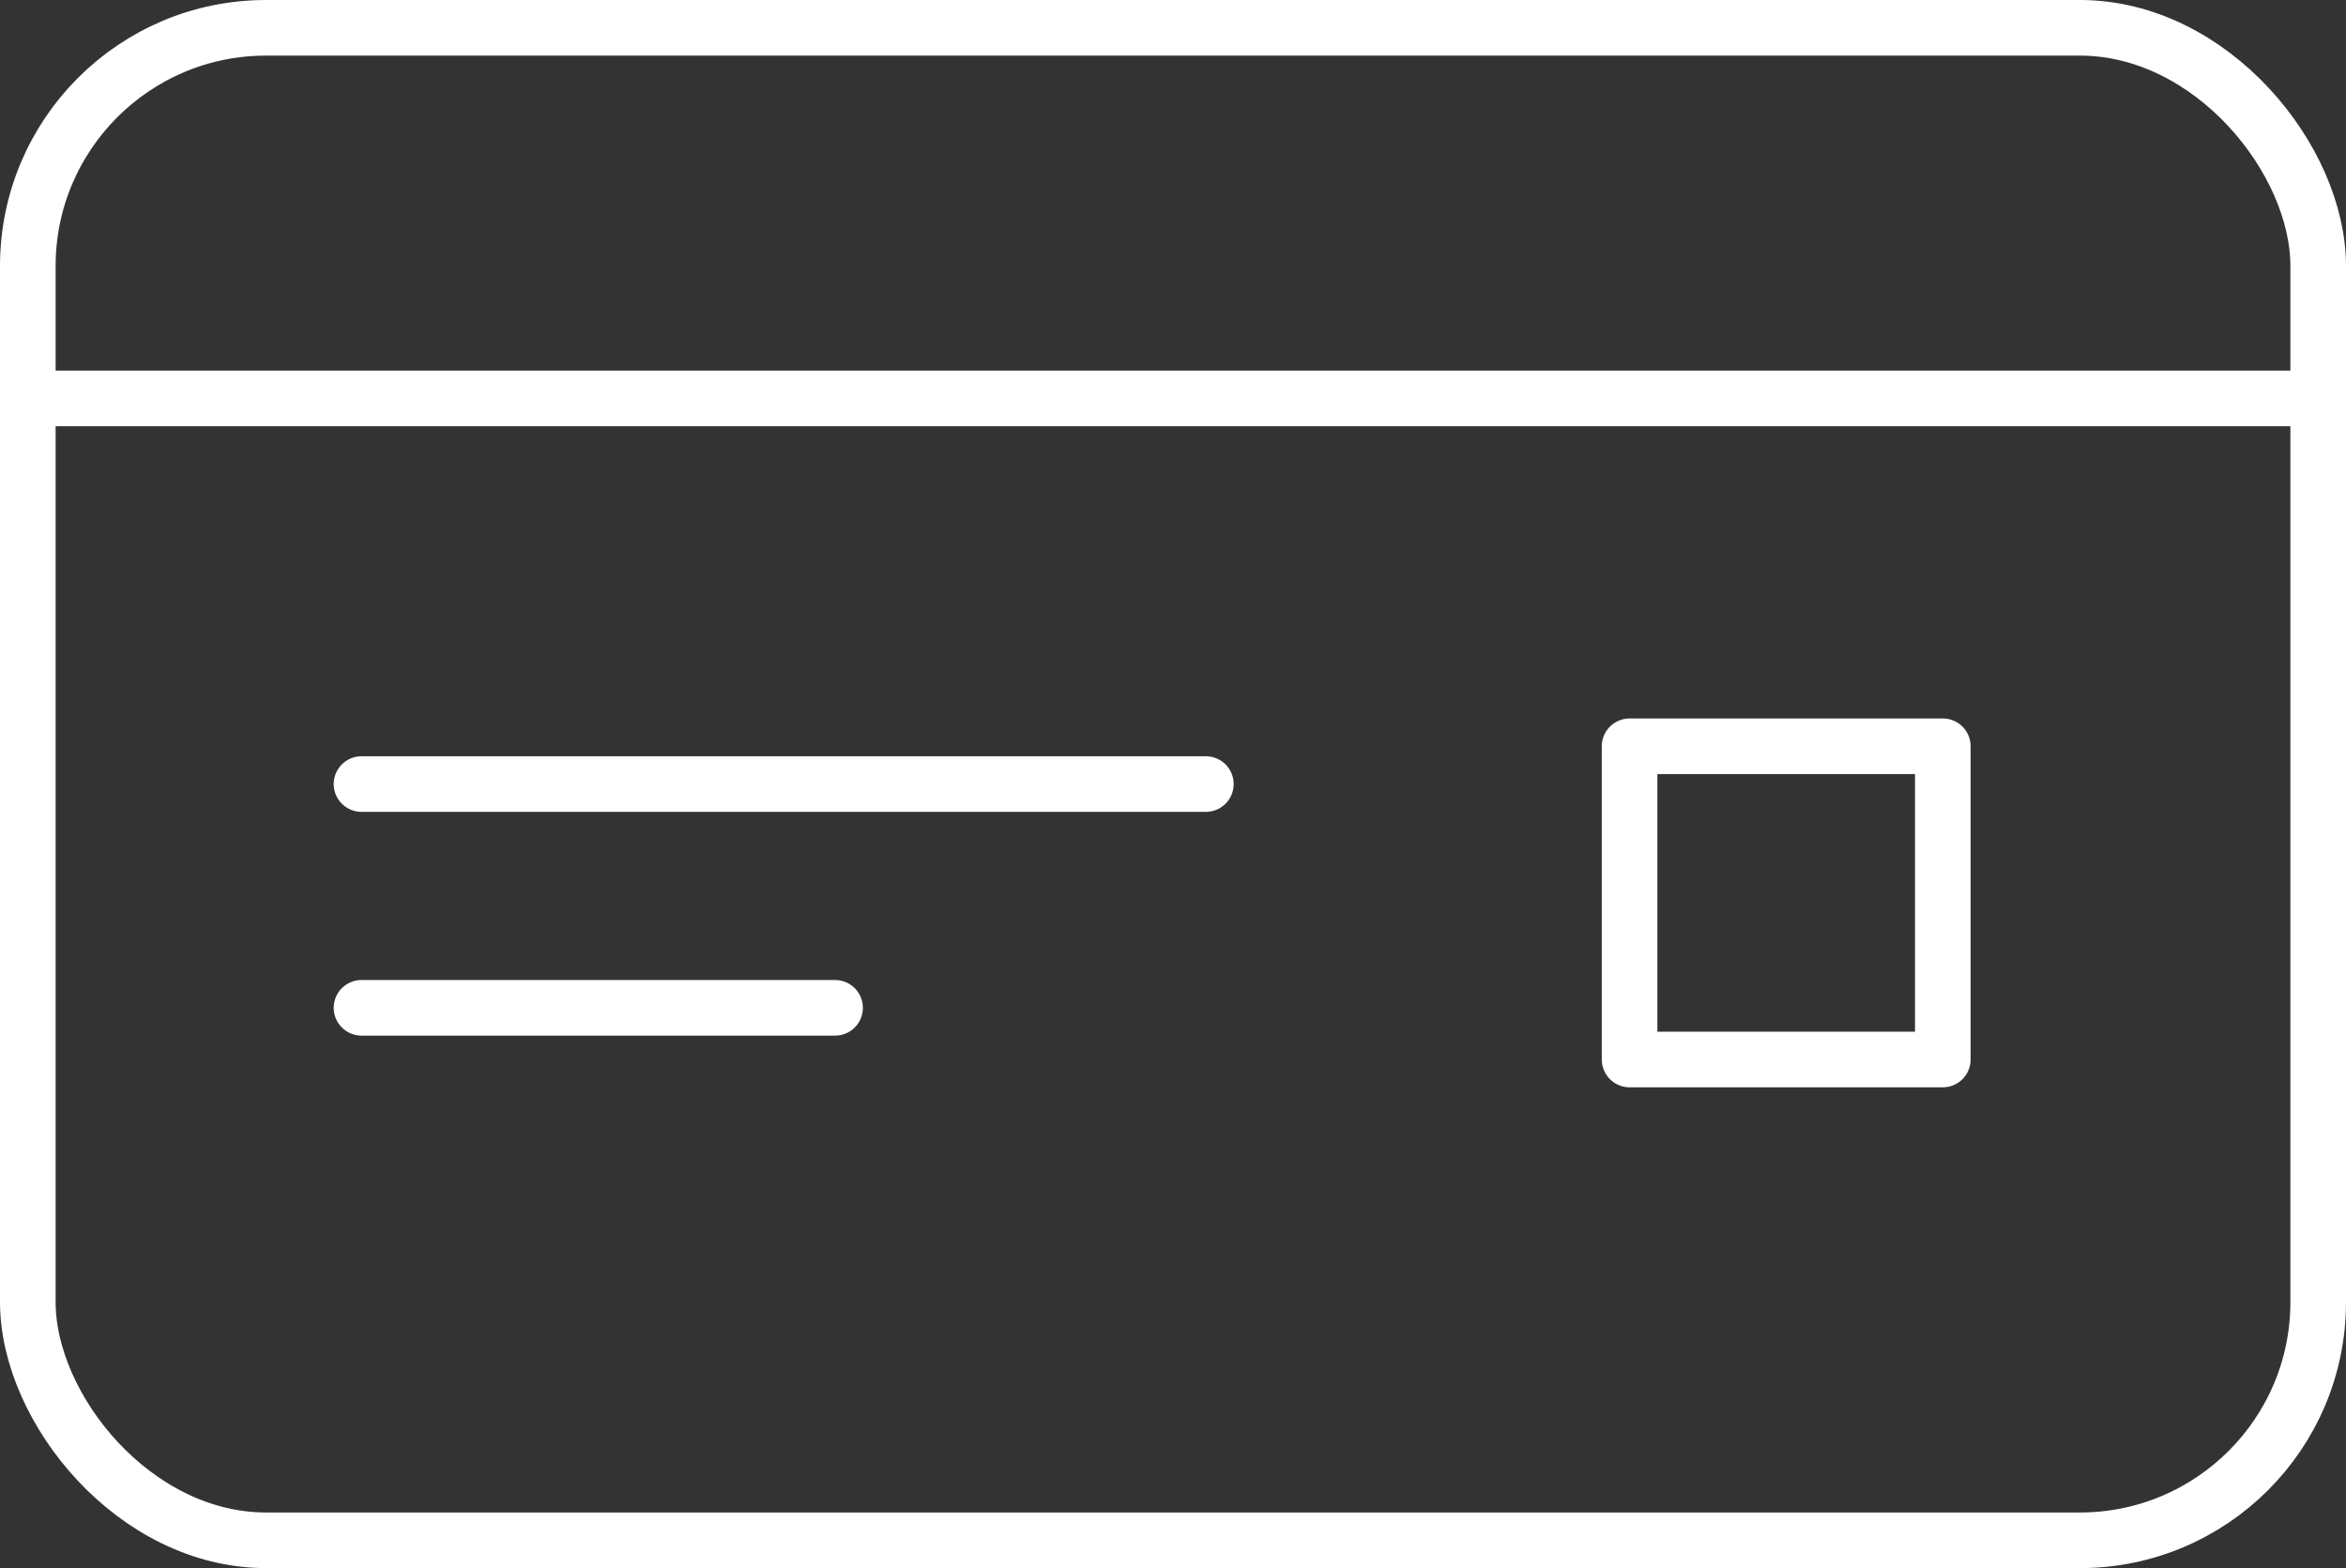 <svg xmlns="http://www.w3.org/2000/svg" xmlns:xlink="http://www.w3.org/1999/xlink" id="Group_312" data-name="Group 312" width="63.272" height="42.294" viewBox="0 0 63.272 42.294"><rect x="0" y="0" width="63.272" height="42.294" fill="#333333" stroke="none"/><defs><clipPath id="clip-path"><rect id="Rectangle_268" data-name="Rectangle 268" width="63.272" height="42.294" transform="translate(0 0)" fill="none"></rect></clipPath></defs><g id="Group_311" data-name="Group 311" clip-path="url(#clip-path)"><rect id="Rectangle_266" data-name="Rectangle 266" width="61.772" height="40.794" rx="6.426" transform="translate(0.75 0.75)" fill="none" stroke="#fff" stroke-linecap="round" stroke-linejoin="round" stroke-width="1.5"></rect><line id="Line_34" data-name="Line 34" x2="61.772" transform="translate(0.75 10.746)" fill="none" stroke="#fff" stroke-linecap="round" stroke-linejoin="round" stroke-width="1.5"></line><line id="Line_35" data-name="Line 35" x2="22.772" transform="translate(9.75 21.147)" fill="none" stroke="#fff" stroke-linecap="round" stroke-linejoin="round" stroke-width="1.5"></line><line id="Line_36" data-name="Line 36" x2="12.772" transform="translate(9.75 27.182)" fill="none" stroke="#fff" stroke-linecap="round" stroke-linejoin="round" stroke-width="1.5"></line><rect id="Rectangle_267" data-name="Rectangle 267" width="8.448" height="8.448" transform="translate(43.95 20.128)" fill="none" stroke="#fff" stroke-linecap="round" stroke-linejoin="round" stroke-width="1.5"></rect></g></svg>